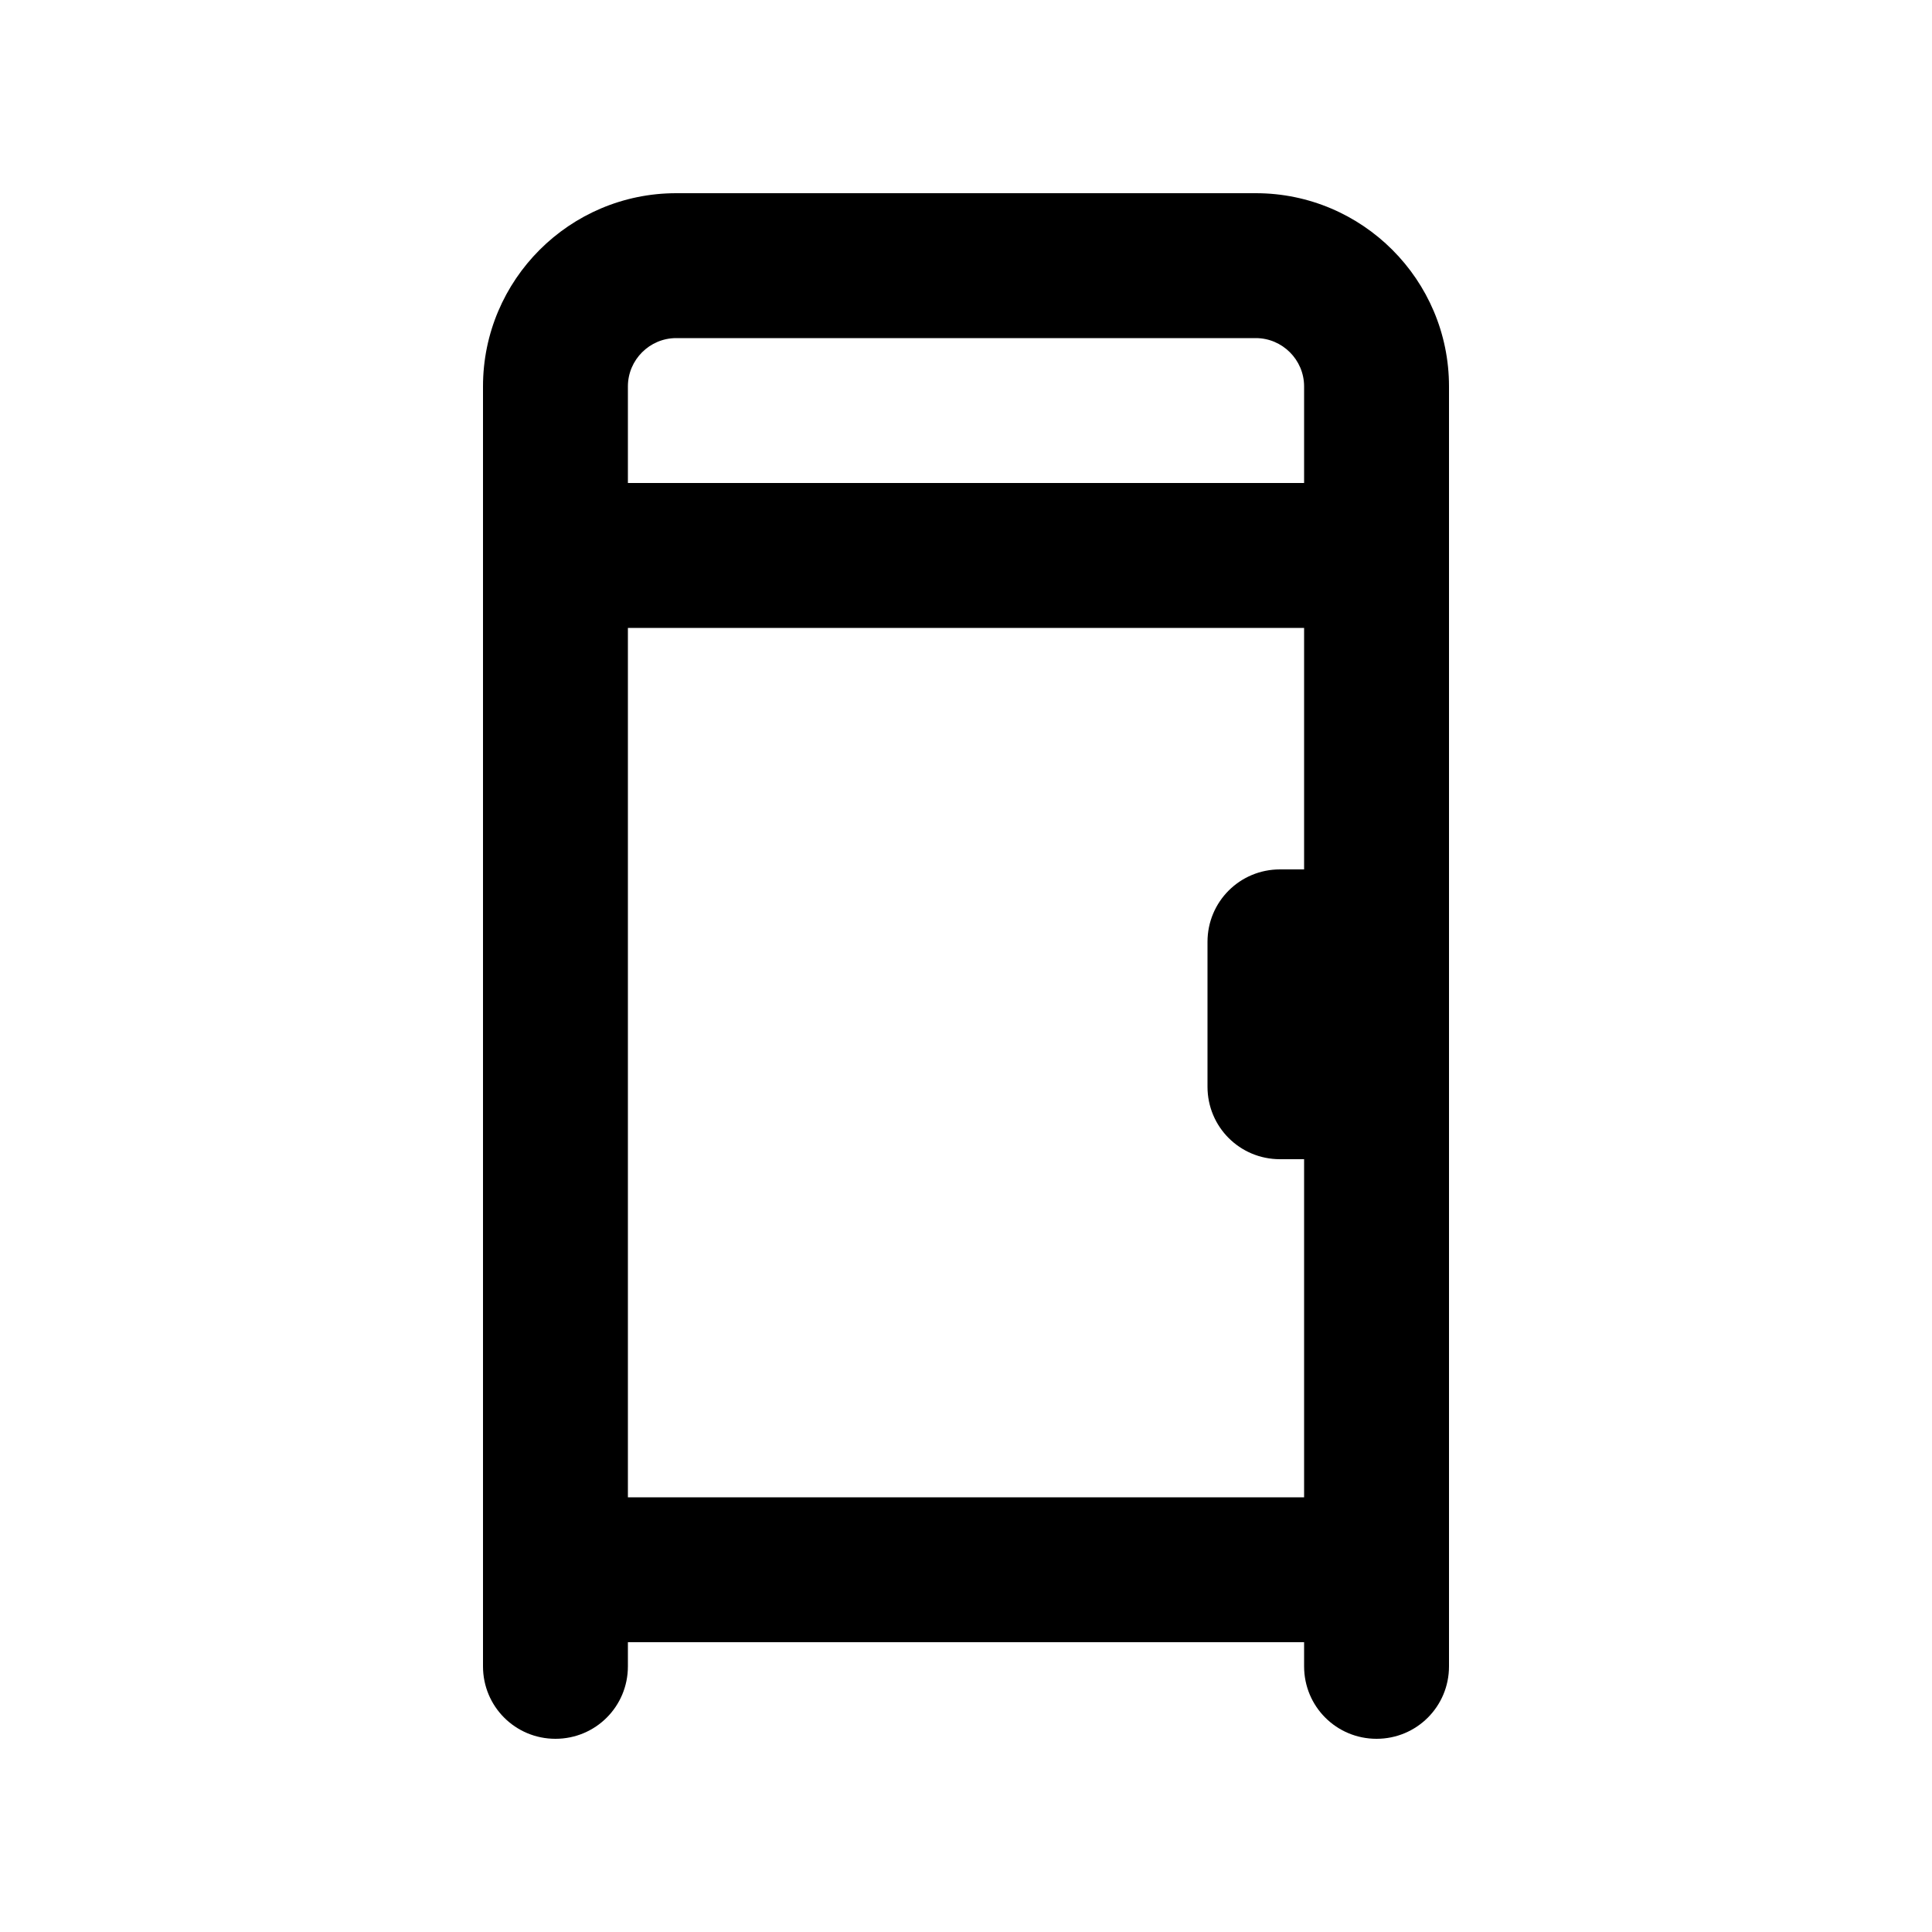 <svg xmlns="http://www.w3.org/2000/svg" viewBox="0 0 640 640"><!--! Font Awesome Pro 7.1.0 by @fontawesome - https://fontawesome.com License - https://fontawesome.com/license (Commercial License) Copyright 2025 Fonticons, Inc. --><path fill="currentColor" d="M224 112C215.2 112 208 119.2 208 128L208 160L432 160L432 128C432 119.2 424.8 112 416 112L224 112zM208 496L432 496L432 384L424 384C410.7 384 400 373.3 400 360L400 312C400 298.7 410.7 288 424 288L432 288L432 208L208 208L208 496zM432 552L432 544L208 544L208 552C208 565.3 197.3 576 184 576C170.7 576 160 565.3 160 552L160 128C160 92.7 188.7 64 224 64L416 64C451.3 64 480 92.7 480 128L480 552C480 565.3 469.3 576 456 576C442.7 576 432 565.3 432 552z"/></svg>